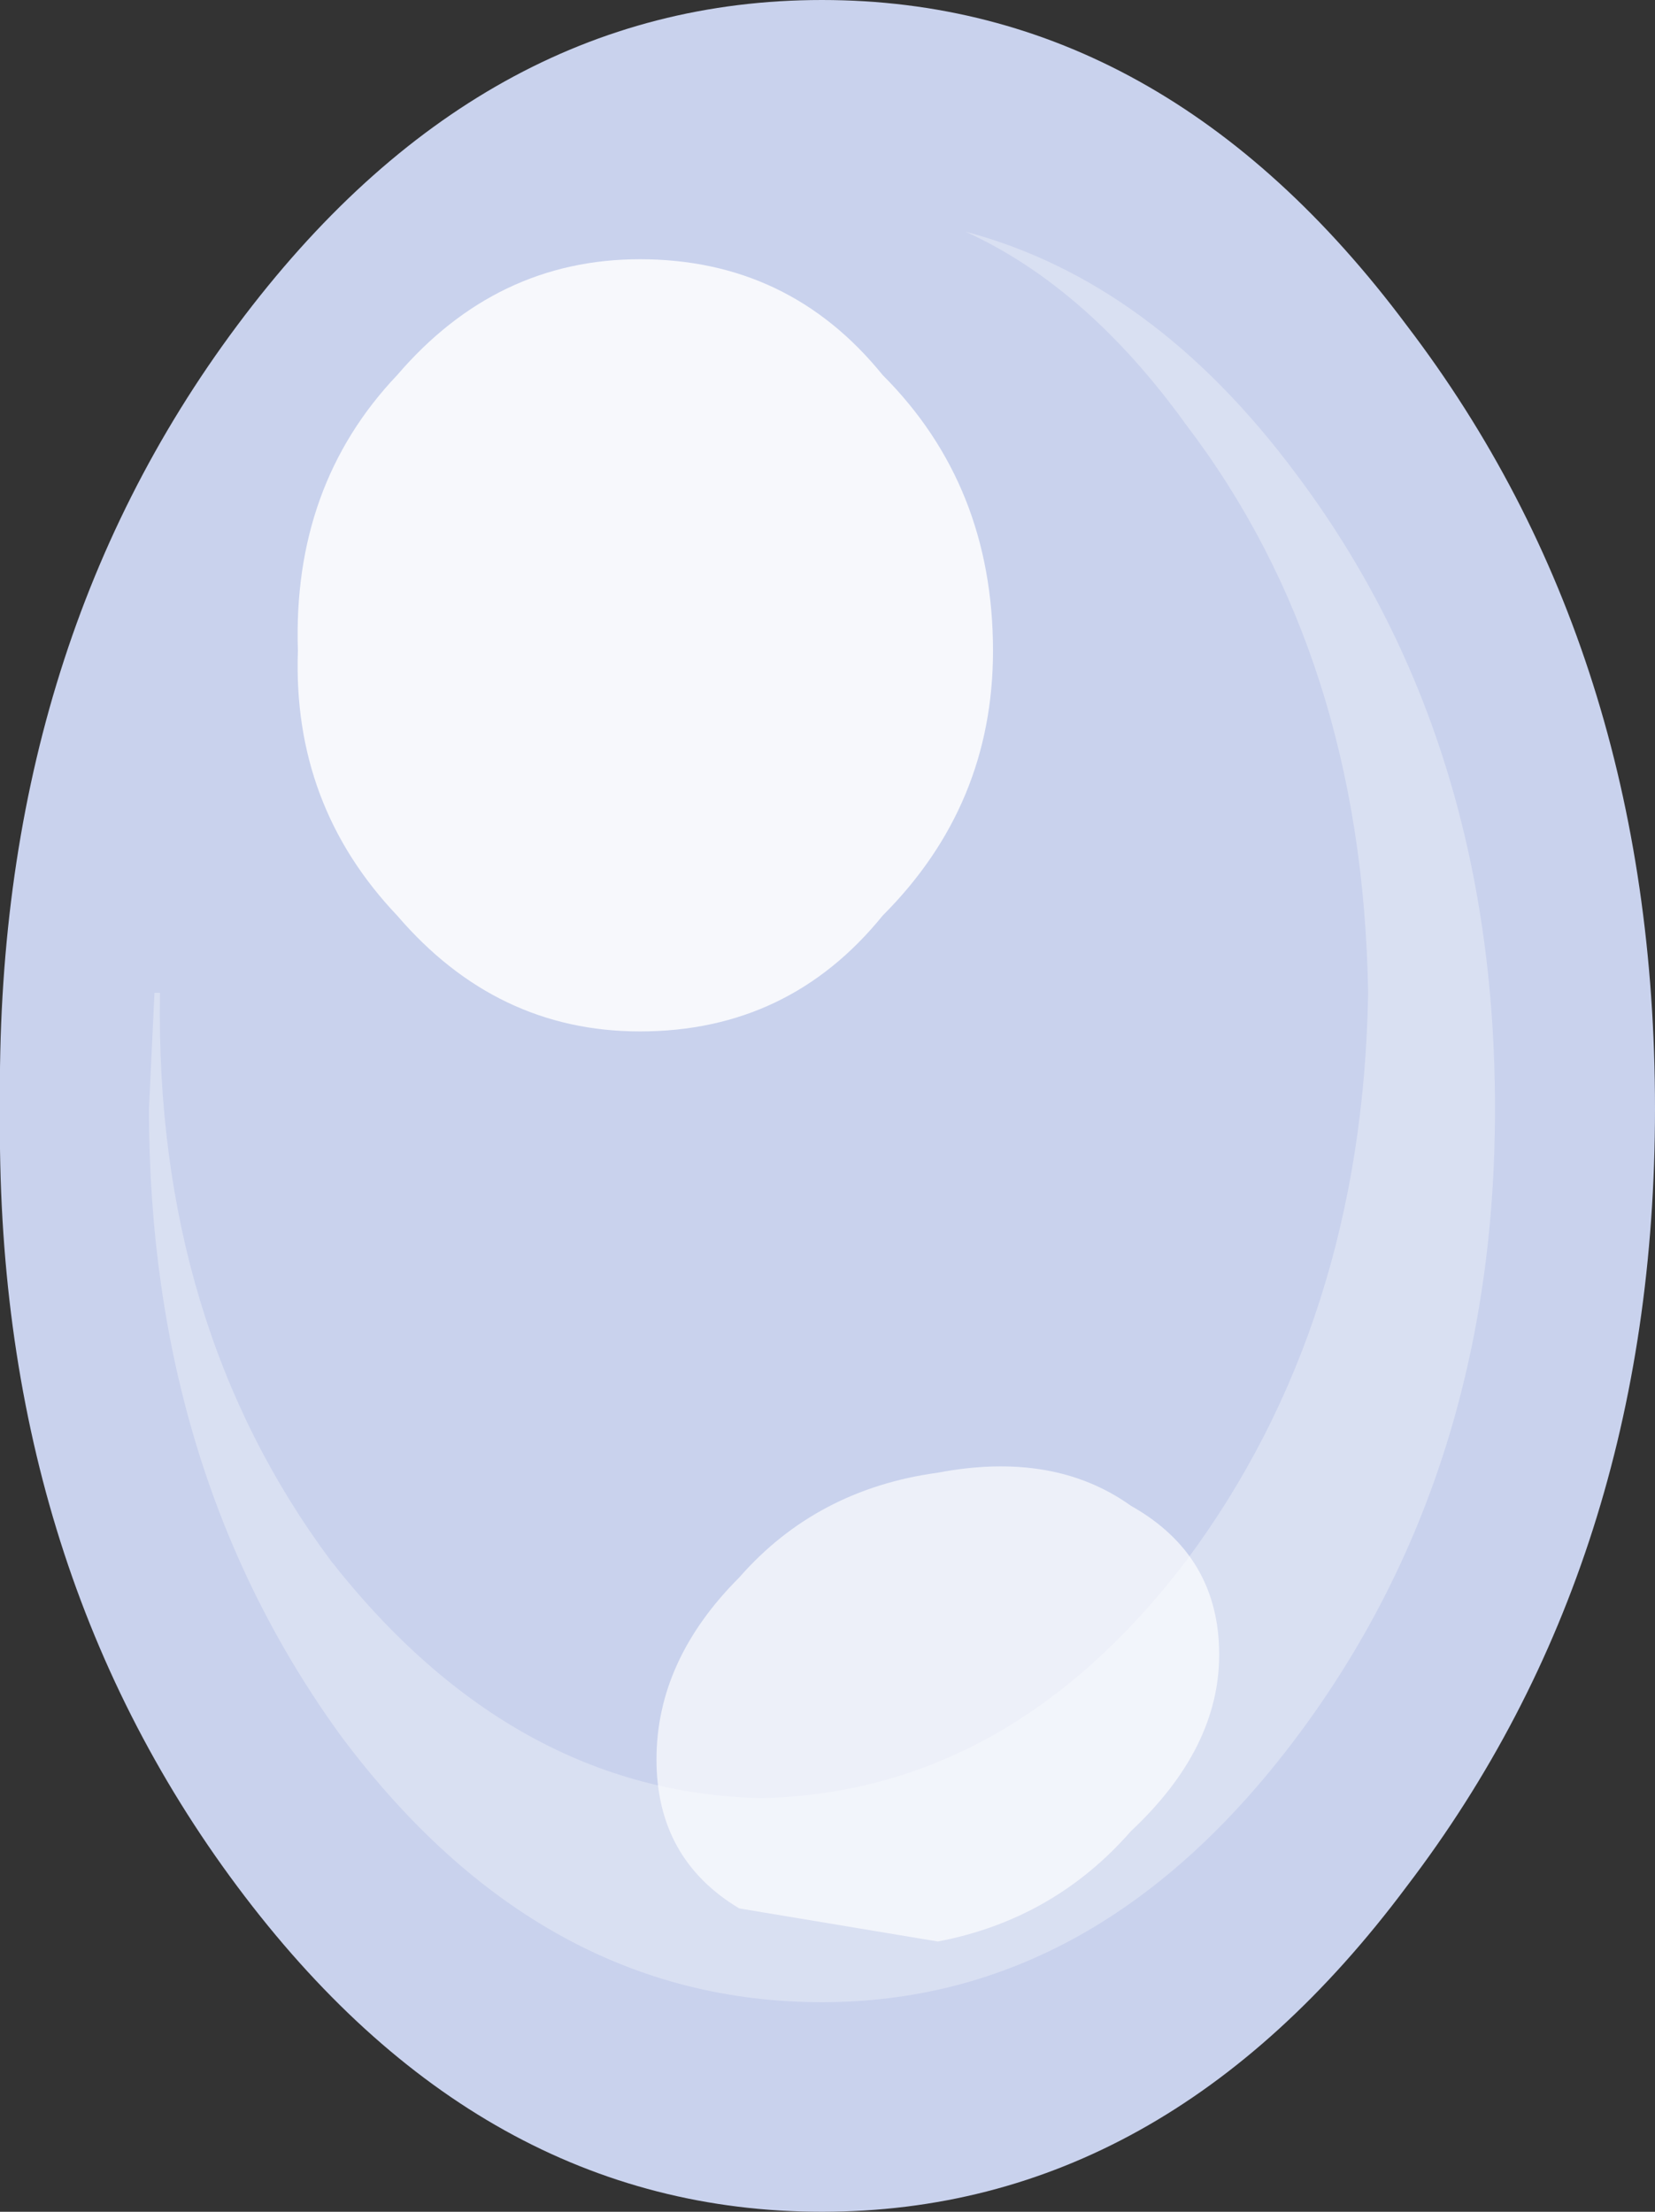 <?xml version="1.0" encoding="UTF-8" standalone="no"?>
<svg xmlns:xlink="http://www.w3.org/1999/xlink" height="20.05px" width="15.0px" xmlns="http://www.w3.org/2000/svg">
  <rect width="100%" height="100%" fill="#333333" stroke="none"/>
  <g transform="matrix(1.0, 0.0, 0.0, 1.0, 7.5, 10.0)">
    <path d="M7.5 0.05 Q7.5 4.15 5.25 7.1 3.05 10.05 -0.05 10.05 -3.15 10.05 -5.35 7.1 -7.55 4.15 -7.5 0.05 -7.55 -4.1 -5.35 -7.05 -3.15 -10.0 -0.05 -10.0 3.05 -10.0 5.25 -7.05 7.5 -4.1 7.5 0.05" fill="#c9d2ed" fill-rule="evenodd" stroke="none"/>
    <path d="M-3.9 -6.6 Q-3.0 -7.65 -1.7 -7.65 -0.35 -7.65 0.5 -6.6 1.5 -5.6 1.5 -4.1 1.5 -2.7 0.5 -1.7 -0.35 -0.65 -1.7 -0.65 -3.0 -0.65 -3.9 -1.7 -4.85 -2.7 -4.8 -4.1 -4.85 -5.6 -3.9 -6.6" fill="#ffffff" fill-opacity="0.843" fill-rule="evenodd" stroke="none"/>
    <path d="M2.75 3.65 Q3.55 4.1 3.55 5.0 3.55 5.85 2.75 6.6 2.05 7.4 1.0 7.6 L-0.8 7.3 Q-1.55 6.85 -1.55 5.95 -1.55 5.05 -0.8 4.3 -0.1 3.5 1.0 3.35 2.05 3.15 2.75 3.65" fill="#ffffff" fill-opacity="0.663" fill-rule="evenodd" stroke="none"/>
    <path d="M4.9 -1.0 Q4.85 -4.05 3.25 -6.15 2.35 -7.4 1.25 -7.9 2.95 -7.45 4.25 -5.7 6.05 -3.3 6.05 0.05 6.05 3.35 4.25 5.75 2.45 8.15 -0.05 8.15 -2.6 8.15 -4.4 5.75 -6.15 3.35 -6.15 0.05 L-6.1 -1.0 -6.05 -1.0 Q-6.1 2.0 -4.5 4.15 -2.85 6.25 -0.6 6.3 1.65 6.25 3.25 4.15 4.85 2.0 4.9 -1.0" fill="#ffffff" fill-opacity="0.302" fill-rule="evenodd" stroke="none"/>
  </g>
</svg>
